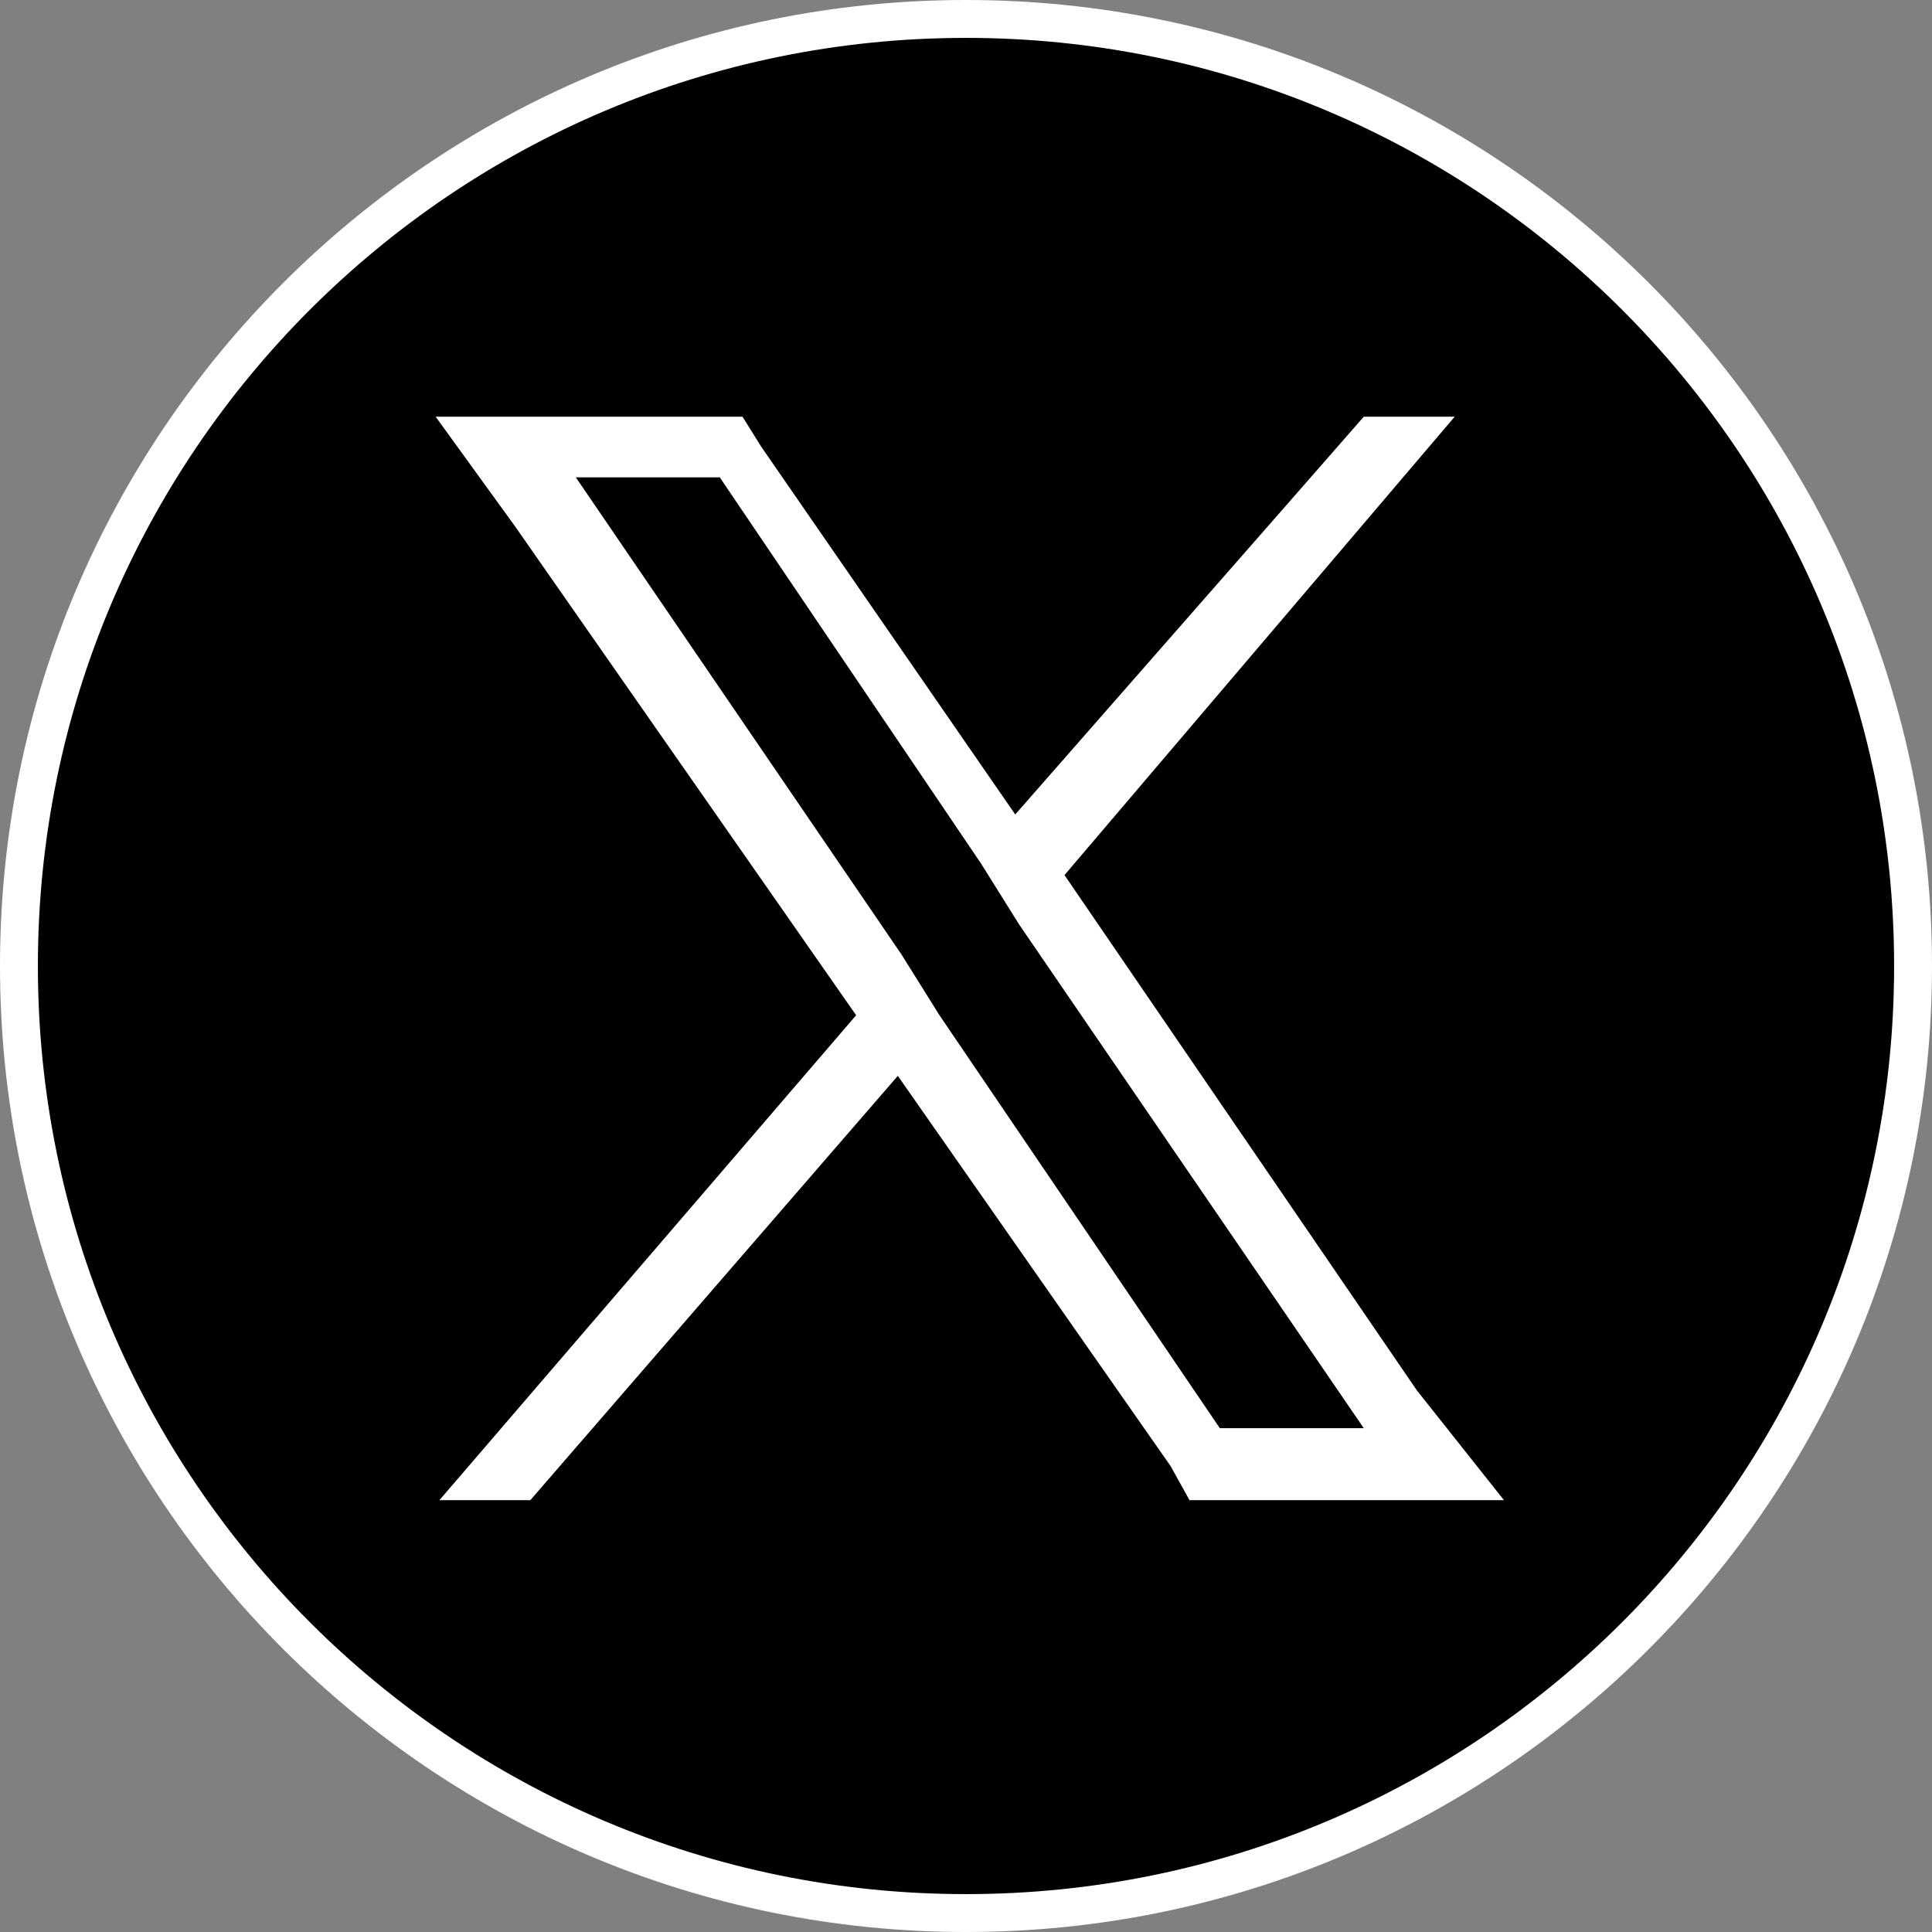 <?xml version="1.0" encoding="utf-8"?>
<!-- Generator: Adobe Illustrator 27.8.1, SVG Export Plug-In . SVG Version: 6.00 Build 0)  -->
<svg version="1.1" id="レイヤー_1" xmlns="http://www.w3.org/2000/svg" xmlns:xlink="http://www.w3.org/1999/xlink" x="0px"
	 y="0px" viewBox="0 0 51 51" style="enable-background:new 0 0 51 51;" xml:space="preserve">
<rect x="0" y="0" width="51" height="51" fill="#808080" stroke="none"/>
<style type="text/css">
	.st0{stroke:#FFFFFF;stroke-miterlimit:10;}
	.st1{fill:#FFFFFF;}
</style>
<g>
	<path class="st0" d="M25.5,50.5L25.5,50.5c-13.8,0-25-11.2-25-25l0,0c0-13.8,11.2-25,25-25l0,0c13.8,0,25,11.2,25,25l0,0
		C50.5,39.3,39.3,50.5,25.5,50.5z"/>
	<path class="st1" d="M37.4,36.7l-9.3-13.6L38.4,11H36l-2.1,2.4l-7.1,8.1l-6.7-9.7L19.6,11h-8.1l2.1,2.9l9,12.9l-11,12.8h2.4
		l9.7-11.2l7.2,10.3l0.5,0.9h8.3L37.4,36.7z M32.2,37.7l-7.4-10.9l-1-1.6l-8.6-12.6h3.8l6.9,10.2l1,1.6L36,37.7L32.2,37.7z"/>
</g>
</svg>
